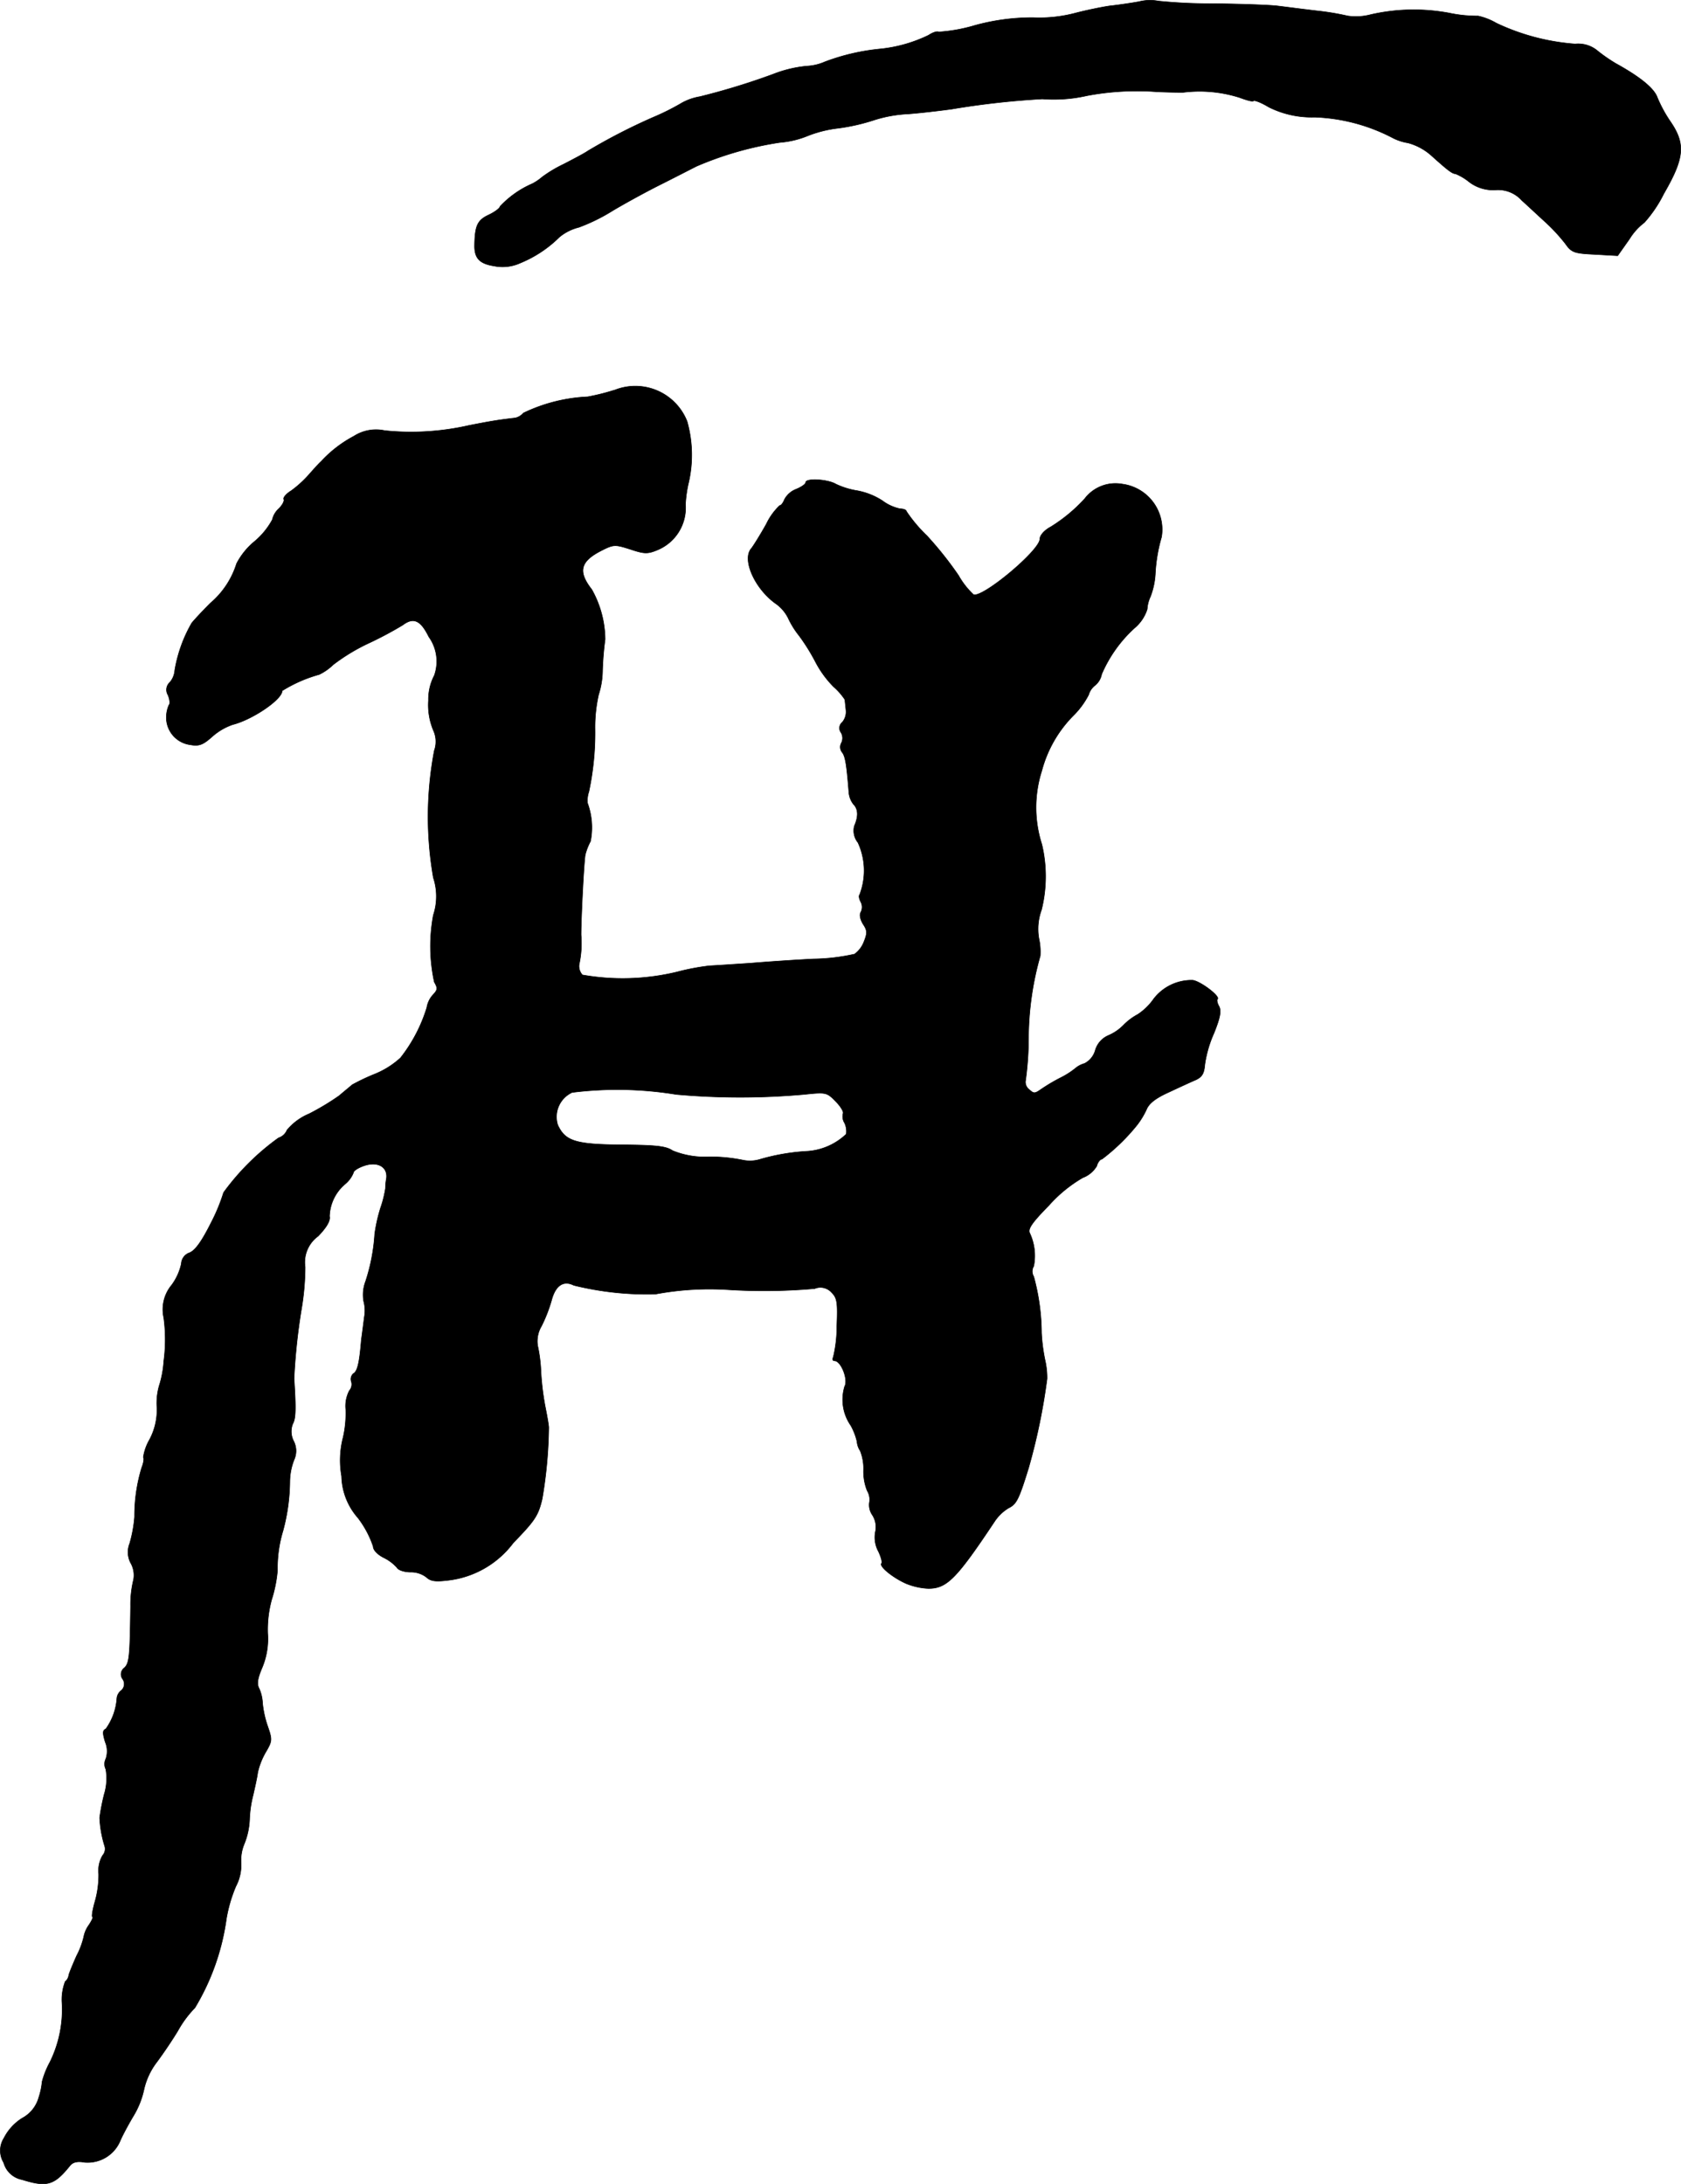 <?xml version="1.0" encoding="UTF-8"?>
<svg xmlns="http://www.w3.org/2000/svg"
     version="1.1"
     width="11.045mm"
     height="14.351mm"
     viewBox="0 0 31.308 40.679">
   <defs>
      <style type="text/css"><![CDATA[
      .a {
        stroke: #000;
        stroke-linecap: round;
        stroke-linejoin: round;
        stroke-width: 0.01px;
      }
    ]]></style>
   </defs>
   <path class="a"
         d="M21.213.031c-.133.024-.376.061-.545.079-.164.024-.454.085-.636.133a2.636,2.636,0,0,1-.793.085A4.025,4.025,0,0,0,18.154.474a3.044,3.044,0,0,1-.672.121c-.03-.018-.115.012-.188.061a2.676,2.676,0,0,1-.884.254,3.999,3.999,0,0,0-1.048.242.954.954,0,0,1-.333.079,2.298,2.298,0,0,0-.63.151,13.028,13.028,0,0,1-1.363.418,1.054,1.054,0,0,0-.333.115,4.485,4.485,0,0,1-.545.273,10.997,10.997,0,0,0-1.211.624c-.048.036-.254.145-.454.248a2.432,2.432,0,0,0-.394.236.943.943,0,0,1-.188.127,1.8,1.8,0,0,0-.6.424c0,.03-.097.103-.212.157-.206.097-.254.2-.26.557-.006.248.091.351.369.394a.793.793,0,0,0,.478-.055,2.24,2.24,0,0,0,.733-.485.914.914,0,0,1,.363-.182,3.425,3.425,0,0,0,.618-.303c.17-.103.551-.315.848-.466.303-.151.63-.321.727-.369a6.292,6.292,0,0,1,1.551-.442A1.717,1.717,0,0,0,15.035,2.533a2.227,2.227,0,0,1,.575-.145,3.699,3.699,0,0,0,.666-.151,2.447,2.447,0,0,1,.636-.115c.236-.018.6-.061.818-.091a15.178,15.178,0,0,1,1.684-.188,2.786,2.786,0,0,0,.83-.061,5.027,5.027,0,0,1,1.302-.073c.115.006.333.012.485.012a2.465,2.465,0,0,1,1.06.097c.127.048.242.079.254.061.018-.018.145.03.285.115a1.783,1.783,0,0,0,.854.188,3.392,3.392,0,0,1,1.448.382.933.933,0,0,0,.291.097,1.07,1.07,0,0,1,.436.236c.297.267.388.339.448.339a1.008,1.008,0,0,1,.254.151.736.736,0,0,0,.485.151.593.593,0,0,1,.497.194c.121.109.321.297.448.412a3.389,3.389,0,0,1,.363.394c.115.164.164.182.551.2l.424.024.218-.309a1.119,1.119,0,0,1,.279-.309,2.418,2.418,0,0,0,.363-.539c.382-.66.406-.921.127-1.333a2.489,2.489,0,0,1-.248-.454c-.061-.176-.327-.388-.775-.636a3.029,3.029,0,0,1-.333-.23.561.561,0,0,0-.424-.133A4.131,4.131,0,0,1,27.869.431,1.174,1.174,0,0,0,27.53.298,2.55,2.55,0,0,1,26.991.243a3.586,3.586,0,0,0-1.466.03,1.065,1.065,0,0,1-.424.024,4.978,4.978,0,0,0-.588-.097C24.265.171,23.938.128,23.787.11s-.678-.036-1.181-.042a9.902,9.902,0,0,1-1.03-.048A.837.837,0,0,0,21.213.031Z"/>
   <path class="a"
         d="M11.431,7.269a4.032,4.032,0,0,1-.485.121A3.076,3.076,0,0,0,9.747,7.693a.274.274,0,0,1-.151.091c-.309.036-.43.055-.86.139a4.839,4.839,0,0,1-1.569.097.763.763,0,0,0-.575.103,2.283,2.283,0,0,0-.612.472c-.036.03-.139.145-.23.248a2.072,2.072,0,0,1-.327.297c-.091.055-.151.127-.139.157.018.024-.018.103-.091.176a.395.395,0,0,0-.121.206,1.408,1.408,0,0,1-.333.406,1.326,1.326,0,0,0-.333.412,1.591,1.591,0,0,1-.491.739c-.145.145-.303.315-.345.369a2.639,2.639,0,0,0-.315.878.387.387,0,0,1-.091.224.187.187,0,0,0-.036.236c.036.085.042.17.018.188a.585.585,0,0,0-.048.224.512.512,0,0,0,.442.515c.164.03.236.006.412-.151a1.126,1.126,0,0,1,.382-.224c.363-.091.921-.466.921-.63a2.623,2.623,0,0,1,.69-.303.998.998,0,0,0,.26-.182,3.599,3.599,0,0,1,.672-.406,6.828,6.828,0,0,0,.624-.333c.2-.151.333-.091.485.218a.785.785,0,0,1,.103.721.961.961,0,0,0-.109.466,1.221,1.221,0,0,0,.097.569.5.5,0,0,1,.012.363,6.592,6.592,0,0,0-.018,2.368,1.112,1.112,0,0,1,0,.697,3.138,3.138,0,0,0,.018,1.248c.067.115.061.145-.024.236a.456.456,0,0,0-.115.236,2.865,2.865,0,0,1-.491.939,1.596,1.596,0,0,1-.497.309,3.898,3.898,0,0,0-.406.194c-.03.03-.139.115-.236.2a4.691,4.691,0,0,1-.563.339,1.071,1.071,0,0,0-.412.303.251.251,0,0,1-.157.145,4.532,4.532,0,0,0-1.024,1.018,3.395,3.395,0,0,1-.236.569c-.164.327-.285.503-.394.551a.227.227,0,0,0-.157.206,1.04,1.04,0,0,1-.182.4.708.708,0,0,0-.145.606,3.031,3.031,0,0,1,0,.812,1.879,1.879,0,0,1-.085.454,1.174,1.174,0,0,0-.042.412,1.172,1.172,0,0,1-.139.594.939.939,0,0,0-.115.327c.018.018.006.103-.03.194a3.092,3.092,0,0,0-.133.915,2.449,2.449,0,0,1-.091.497.433.433,0,0,0,.03.382.464.464,0,0,1,.042.291,1.957,1.957,0,0,0-.055.497c-.012.945-.024,1.054-.115,1.145a.148.148,0,0,0-.035.206l.004.006a.159.159,0,0,1-.03.212.206.206,0,0,0-.079.139,1.109,1.109,0,0,1-.206.575c-.061.024-.061.079-.012.242a.438.438,0,0,1,.012.315.218.218,0,0,0,0,.194,1.008,1.008,0,0,1-.03.466,3.953,3.953,0,0,0-.085.436,2.062,2.062,0,0,0,.091.521.182.182,0,0,1-.036.182.563.563,0,0,0-.073.345,1.81,1.81,0,0,1-.073.527c-.042.151-.061.273-.042.273s-.012.067-.067.151a.549.549,0,0,0-.097.224,1.509,1.509,0,0,1-.133.351c-.067.151-.133.309-.145.357a.183.183,0,0,1-.067.121.957.957,0,0,0-.061.369,2.21,2.21,0,0,1-.224,1.133,1.619,1.619,0,0,0-.145.363,1.329,1.329,0,0,1-.061.291.626.626,0,0,1-.309.388.94.94,0,0,0-.339.369.434.434,0,0,0-.006.46.439.439,0,0,0,.339.315c.466.145.6.109.896-.26.055-.067.139-.085.273-.061a.658.658,0,0,0,.666-.412c.048-.109.157-.309.236-.442a1.612,1.612,0,0,0,.2-.491,1.307,1.307,0,0,1,.236-.515c.109-.145.291-.412.4-.594a1.984,1.984,0,0,1,.315-.424A4.37,4.37,0,0,0,4.217,35.731a2.709,2.709,0,0,1,.176-.6.842.842,0,0,0,.097-.43.794.794,0,0,1,.061-.364,1.356,1.356,0,0,0,.097-.448,2.111,2.111,0,0,1,.067-.46c.03-.133.073-.321.085-.418a1.346,1.346,0,0,1,.151-.382c.121-.206.121-.23.03-.491a1.878,1.878,0,0,1-.091-.418.747.747,0,0,0-.061-.267c-.048-.085-.036-.182.048-.382a1.386,1.386,0,0,0,.109-.648,2.118,2.118,0,0,1,.073-.63,2.483,2.483,0,0,0,.109-.545,2.388,2.388,0,0,1,.103-.739,3.63,3.63,0,0,0,.127-.927,1.145,1.145,0,0,1,.079-.394.399.399,0,0,0-.006-.345.392.392,0,0,1-.018-.327c.055-.097.061-.267.024-.842a11.183,11.183,0,0,1,.139-1.302,4.782,4.782,0,0,0,.067-.775.602.602,0,0,1,.242-.575c.164-.17.23-.291.212-.369a.816.816,0,0,1,.297-.606.526.526,0,0,0,.151-.212c0-.03.085-.085.188-.121.273-.097.472.03.418.267a1.02,1.02,0,0,0-.012.151,2.022,2.022,0,0,1-.091.363,2.985,2.985,0,0,0-.109.485,3.526,3.526,0,0,1-.17.884.703.703,0,0,0-.036.369.684.684,0,0,1,.012.297c-.012.097-.036.285-.055.418-.036.442-.073.594-.151.636a.138.138,0,0,0-.036.145.177.177,0,0,1-.036.17.615.615,0,0,0-.067.351,2.037,2.037,0,0,1-.048.515,1.701,1.701,0,0,0-.03.727,1.217,1.217,0,0,0,.303.775,1.837,1.837,0,0,1,.285.533c0,.067.079.151.2.212a.797.797,0,0,1,.242.182c.024.048.139.085.254.085a.469.469,0,0,1,.297.097c.079.073.164.085.412.055a1.771,1.771,0,0,0,1.205-.697c.406-.418.466-.509.539-.824a8.426,8.426,0,0,0,.121-1.326c0-.036-.03-.212-.067-.394A4.991,4.991,0,0,1,10.074,25.525a2.754,2.754,0,0,0-.061-.466.553.553,0,0,1,.073-.363,2.765,2.765,0,0,0,.188-.485c.073-.273.224-.369.412-.273a5.713,5.713,0,0,0,1.52.164,5.483,5.483,0,0,1,1.314-.085,10.696,10.696,0,0,0,1.654-.018.278.278,0,0,1,.315.073c.103.103.115.182.097.63a2.431,2.431,0,0,1-.067.575c-.018.036-.012.067.024.067.121,0,.26.351.188.478a.843.843,0,0,0,.115.727,1.169,1.169,0,0,1,.115.297.366.366,0,0,0,.061.176.893.893,0,0,1,.061.363.969.969,0,0,0,.067.376.322.322,0,0,1,.042.224.327.327,0,0,0,.055.23.415.415,0,0,1,.055.321.55.55,0,0,0,.061.363c.048.103.073.2.055.218-.048.055.212.267.46.376a1.229,1.229,0,0,0,.412.091c.345,0,.521-.176,1.242-1.26a.834.834,0,0,1,.248-.236c.151-.073.194-.157.376-.745a11.387,11.387,0,0,0,.345-1.666,1.495,1.495,0,0,0-.036-.339,3.27,3.27,0,0,1-.067-.515,4.081,4.081,0,0,0-.145-1.048.186.186,0,0,1,0-.194.996.996,0,0,0-.073-.612c-.042-.079.036-.194.357-.521a2.558,2.558,0,0,1,.63-.515.51.51,0,0,0,.26-.218c.018-.073.067-.127.097-.127a3.702,3.702,0,0,0,.654-.636,1.48,1.48,0,0,0,.176-.291c.048-.115.176-.212.418-.321.194-.091.418-.194.503-.23.115-.055.151-.121.164-.279a2.185,2.185,0,0,1,.17-.588c.115-.285.139-.412.097-.497-.036-.061-.048-.127-.03-.139.055-.055-.345-.351-.472-.351a.89.89,0,0,0-.715.345,1.113,1.113,0,0,1-.297.291,1.097,1.097,0,0,0-.267.2.877.877,0,0,1-.285.194.432.432,0,0,0-.242.279.395.395,0,0,1-.2.242.438.438,0,0,0-.164.085,1.495,1.495,0,0,1-.273.176,3.33,3.33,0,0,0-.369.218c-.121.085-.139.085-.23,0a.171.171,0,0,1-.061-.164,5.814,5.814,0,0,0,.055-.793,5.683,5.683,0,0,1,.218-1.526,1.155,1.155,0,0,0-.024-.321,1.04,1.04,0,0,1,.048-.539,2.578,2.578,0,0,0,.006-1.217,2.245,2.245,0,0,1,0-1.375,2.288,2.288,0,0,1,.581-1.018,1.532,1.532,0,0,0,.291-.394.338.338,0,0,1,.121-.176.355.355,0,0,0,.121-.206,2.49,2.49,0,0,1,.612-.86.756.756,0,0,0,.236-.351.648.648,0,0,1,.061-.236,1.407,1.407,0,0,0,.091-.436,2.978,2.978,0,0,1,.115-.672.853.853,0,0,0-.7-.982l-.039-.006a.719.719,0,0,0-.691.273,2.967,2.967,0,0,1-.636.527c-.115.061-.2.157-.2.224,0,.212-1.066,1.102-1.236,1.036a1.484,1.484,0,0,1-.279-.357,6.617,6.617,0,0,0-.588-.739,2.721,2.721,0,0,1-.382-.454c0-.024-.048-.048-.115-.048a.837.837,0,0,1-.333-.151,1.296,1.296,0,0,0-.478-.188,1.467,1.467,0,0,1-.388-.121c-.151-.091-.563-.115-.563-.03,0,.03-.079.085-.182.127a.413.413,0,0,0-.212.188c-.024.061-.061.115-.091.115a1.168,1.168,0,0,0-.248.345c-.109.194-.236.4-.279.454-.176.2.055.733.442,1.018a.728.728,0,0,1,.242.273,1.61,1.61,0,0,0,.206.333,3.687,3.687,0,0,1,.303.485,1.924,1.924,0,0,0,.339.466,1.193,1.193,0,0,1,.212.242c0,.03.012.115.018.188a.299.299,0,0,1-.067.23.141.141,0,0,0-.024.194.201.201,0,0,1,.006.194.157.157,0,0,0,.012.17c.061.073.085.218.127.739a.418.418,0,0,0,.085.23c.091.091.097.224.018.406a.352.352,0,0,0,.067.309,1.247,1.247,0,0,1,.03.975c-.018.018-.006.079.024.133a.205.205,0,0,1,0,.188c-.03.048-.012.133.042.224.079.115.079.17.018.321a.51.51,0,0,1-.176.236,3.707,3.707,0,0,1-.763.091c-.369.018-.896.055-1.181.079-.285.018-.624.042-.757.048a4.308,4.308,0,0,0-.606.115,4.31,4.31,0,0,1-1.763.055.241.241,0,0,1-.061-.194,1.849,1.849,0,0,0,.036-.551c0-.327.055-1.387.079-1.496a1.114,1.114,0,0,1,.097-.248,1.319,1.319,0,0,0-.055-.709.485.485,0,0,1,.024-.212,5.254,5.254,0,0,0,.115-1.181,2.729,2.729,0,0,1,.067-.63,1.514,1.514,0,0,0,.073-.454,5.73,5.73,0,0,1,.048-.575,1.93,1.93,0,0,0-.248-.927c-.26-.333-.218-.521.17-.721.236-.121.26-.121.545-.03.254.085.321.091.497.018a.85.85,0,0,0,.533-.854,2.329,2.329,0,0,1,.048-.363,2.301,2.301,0,0,0-.018-1.181,1.036,1.036,0,0,0-1.343-.586ZM12.594,20.383a13.384,13.384,0,0,0,2.38,0c.406-.042.424-.042.588.127.097.097.157.2.139.23a.224.224,0,0,0,.03.176.372.372,0,0,1,.03.206,1.164,1.164,0,0,1-.757.321,3.915,3.915,0,0,0-.836.145.649.649,0,0,1-.333.018,3.018,3.018,0,0,0-.612-.061,1.605,1.605,0,0,1-.697-.115c-.121-.085-.315-.103-.945-.109-.86-.006-1.054-.067-1.193-.369a.501.501,0,0,1,.267-.606A6.794,6.794,0,0,1,12.594,20.383Z"/>
</svg>
